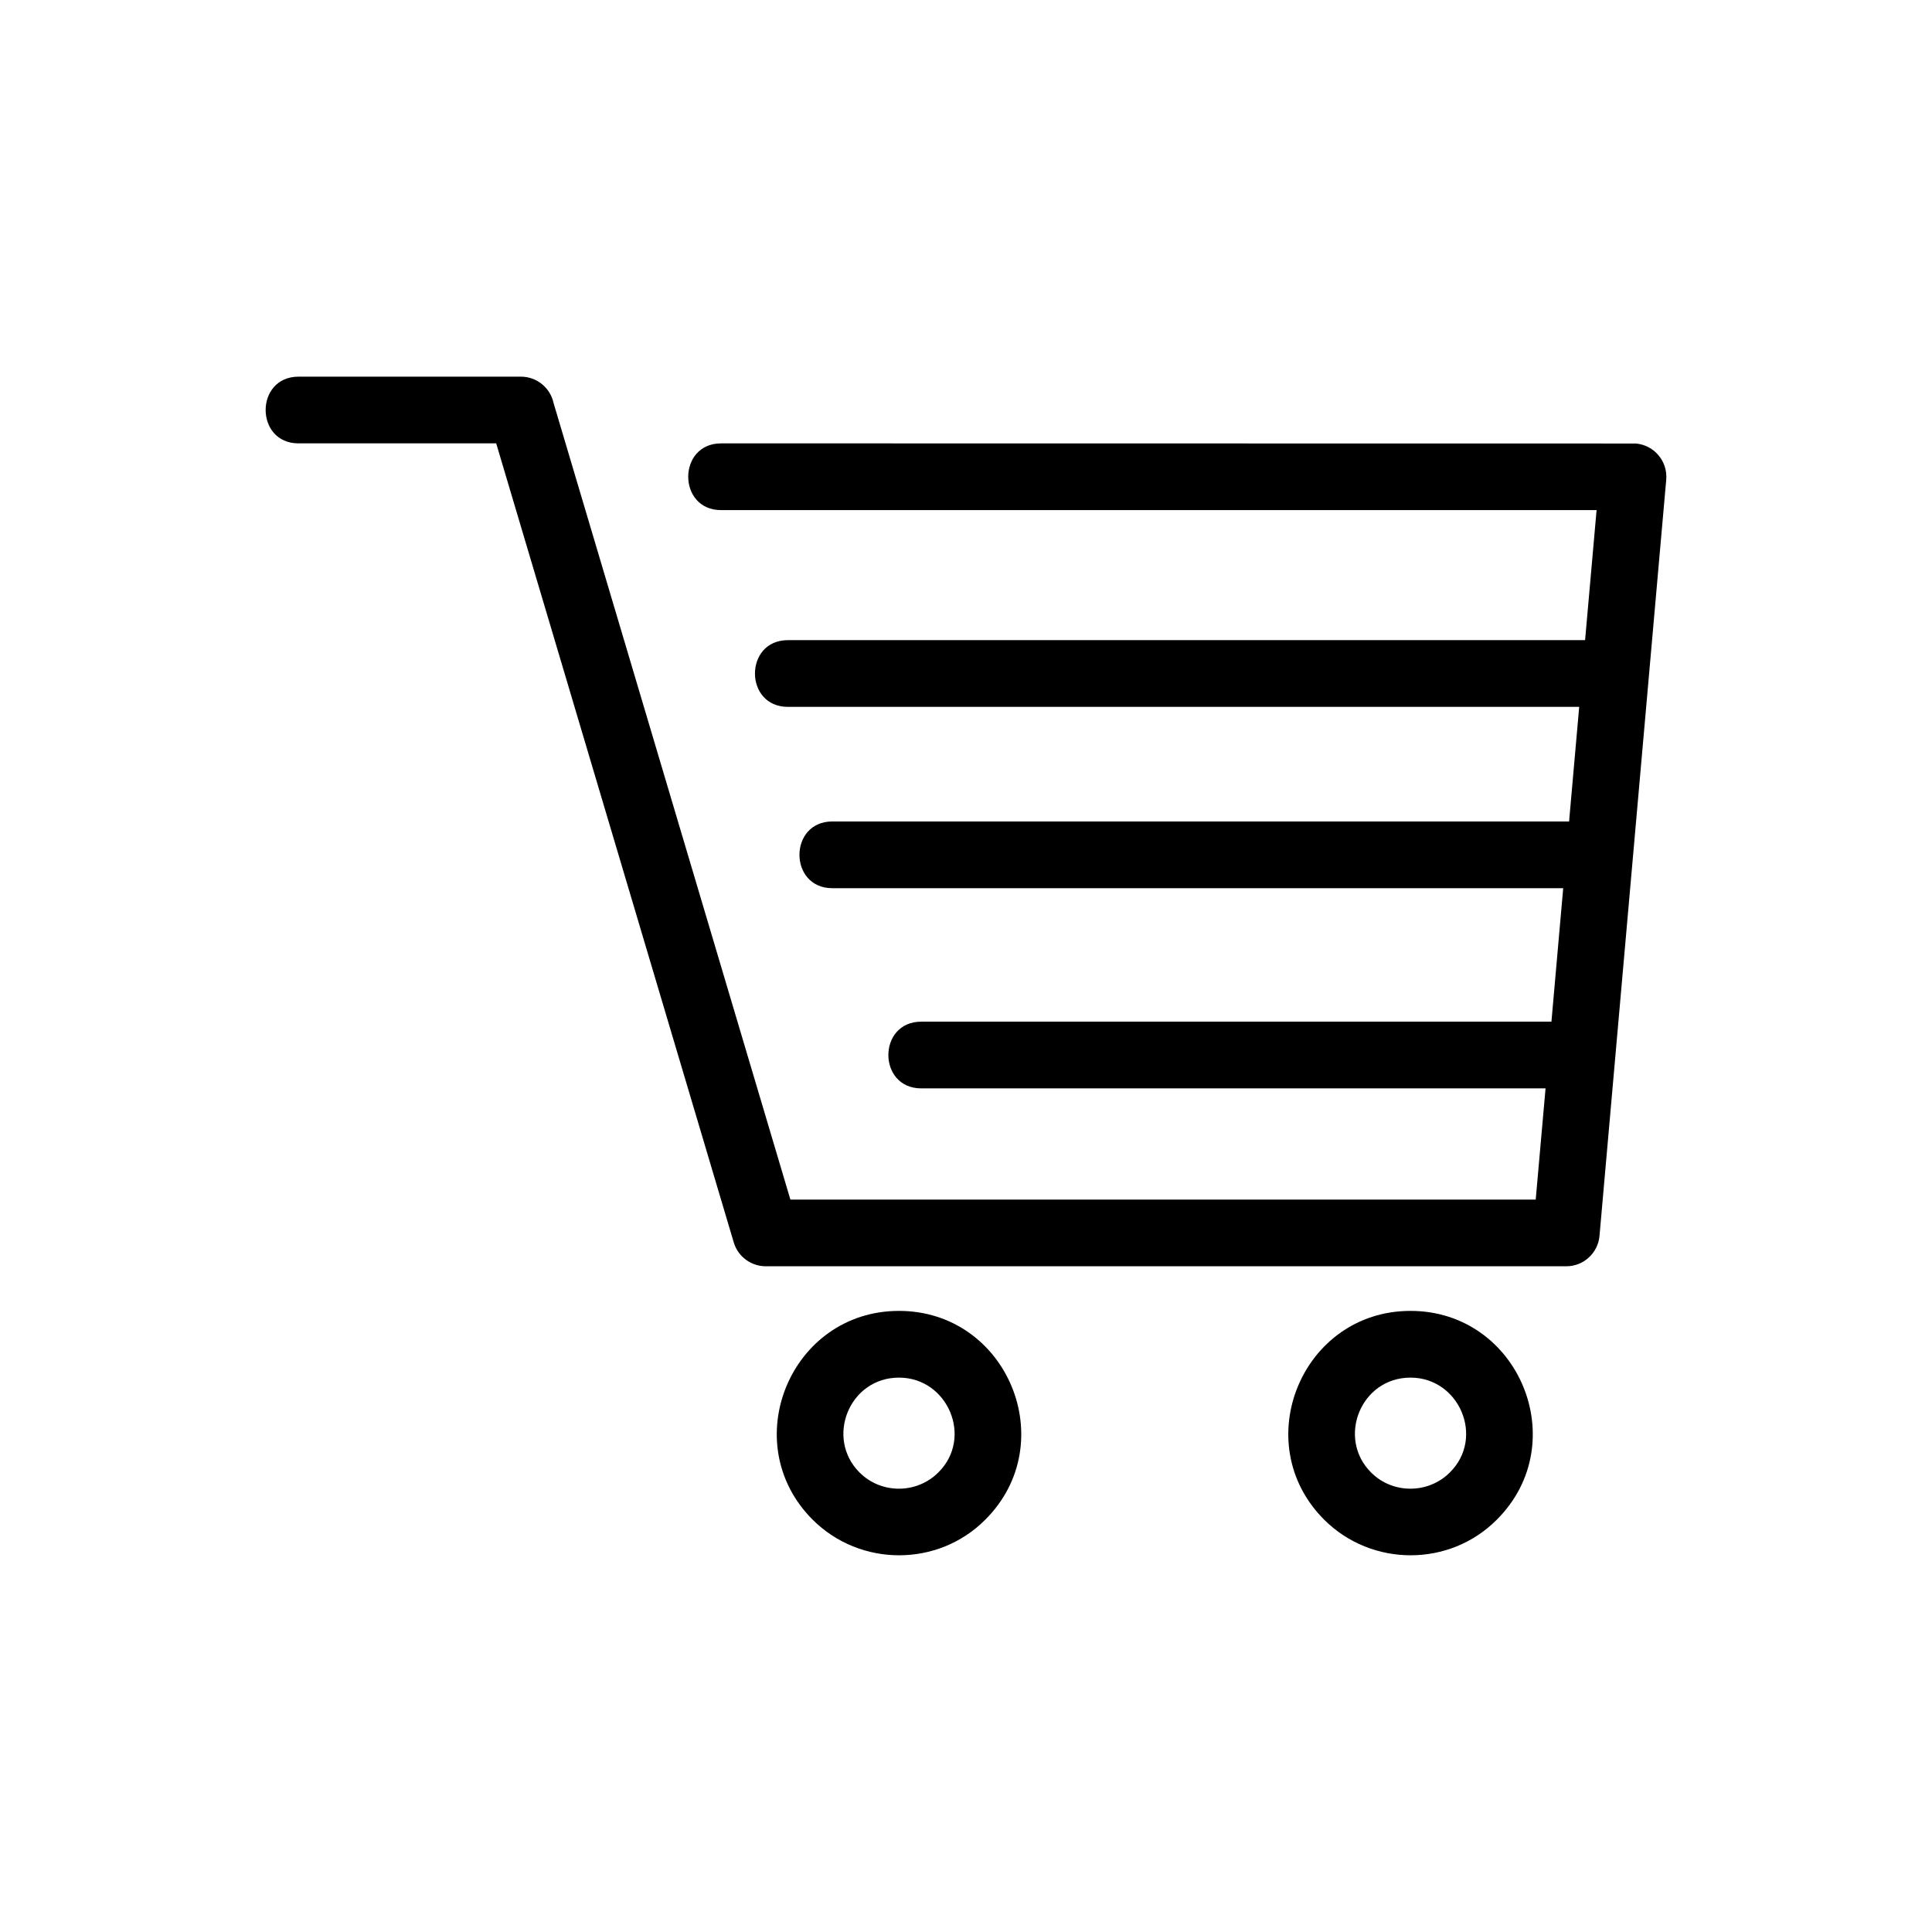 <?xml version="1.0" encoding="UTF-8"?>
<!-- The Best Svg Icon site in the world: iconSvg.co, Visit us! https://iconsvg.co -->
<svg fill="#000000" width="800px" height="800px" version="1.1" viewBox="144 144 512 512" xmlns="http://www.w3.org/2000/svg">
 <path d="m382.24 491.4c28.742 0 43.254 34.973 22.891 55.309-12.555 12.641-33.191 12.578-45.777 0.02-20.309-20.309-5.91-55.328 22.887-55.328zm-159.12-229.9c-11.629 0-11.629-17.68 0-17.68h58.934c4.238 0 7.789 2.992 8.645 6.981l62.762 211.1h197.52l2.606-29.469h-165.44c-11.629 0-11.629-17.68 0-17.68h167l3.117-35.371h-193.68c-11.629 0-11.629-17.684 0-17.684h195.24l2.68-30.371h-209.71c-11.629 0-11.629-17.68 0-17.68h211.27l3.047-34.461h-232.01c-11.621 0-11.621-17.684 0-17.684l242.42 0.035c4.856 0.422 8.461 4.707 8.047 9.57-5.898 66.742-11.777 133.48-17.668 200.23-0.309 4.602-4.141 8.242-8.82 8.242h-212.18c-3.812-0.023-7.332-2.512-8.457-6.356l-62.949-211.73h-52.363zm294.68 229.9c28.742 0 43.254 34.973 22.891 55.309-12.555 12.641-33.191 12.578-45.777 0.02-20.316-20.309-5.91-55.328 22.887-55.328zm0 17.684c-13.223 0-19.566 16.059-10.449 25.141 5.711 5.731 15.145 5.719 20.863 0 9.324-9.184 2.547-25.141-10.414-25.141zm-135.56 0c-13.223 0-19.566 16.059-10.449 25.141 5.711 5.731 15.145 5.719 20.863 0 9.324-9.184 2.547-25.141-10.414-25.141z"/>
</svg>